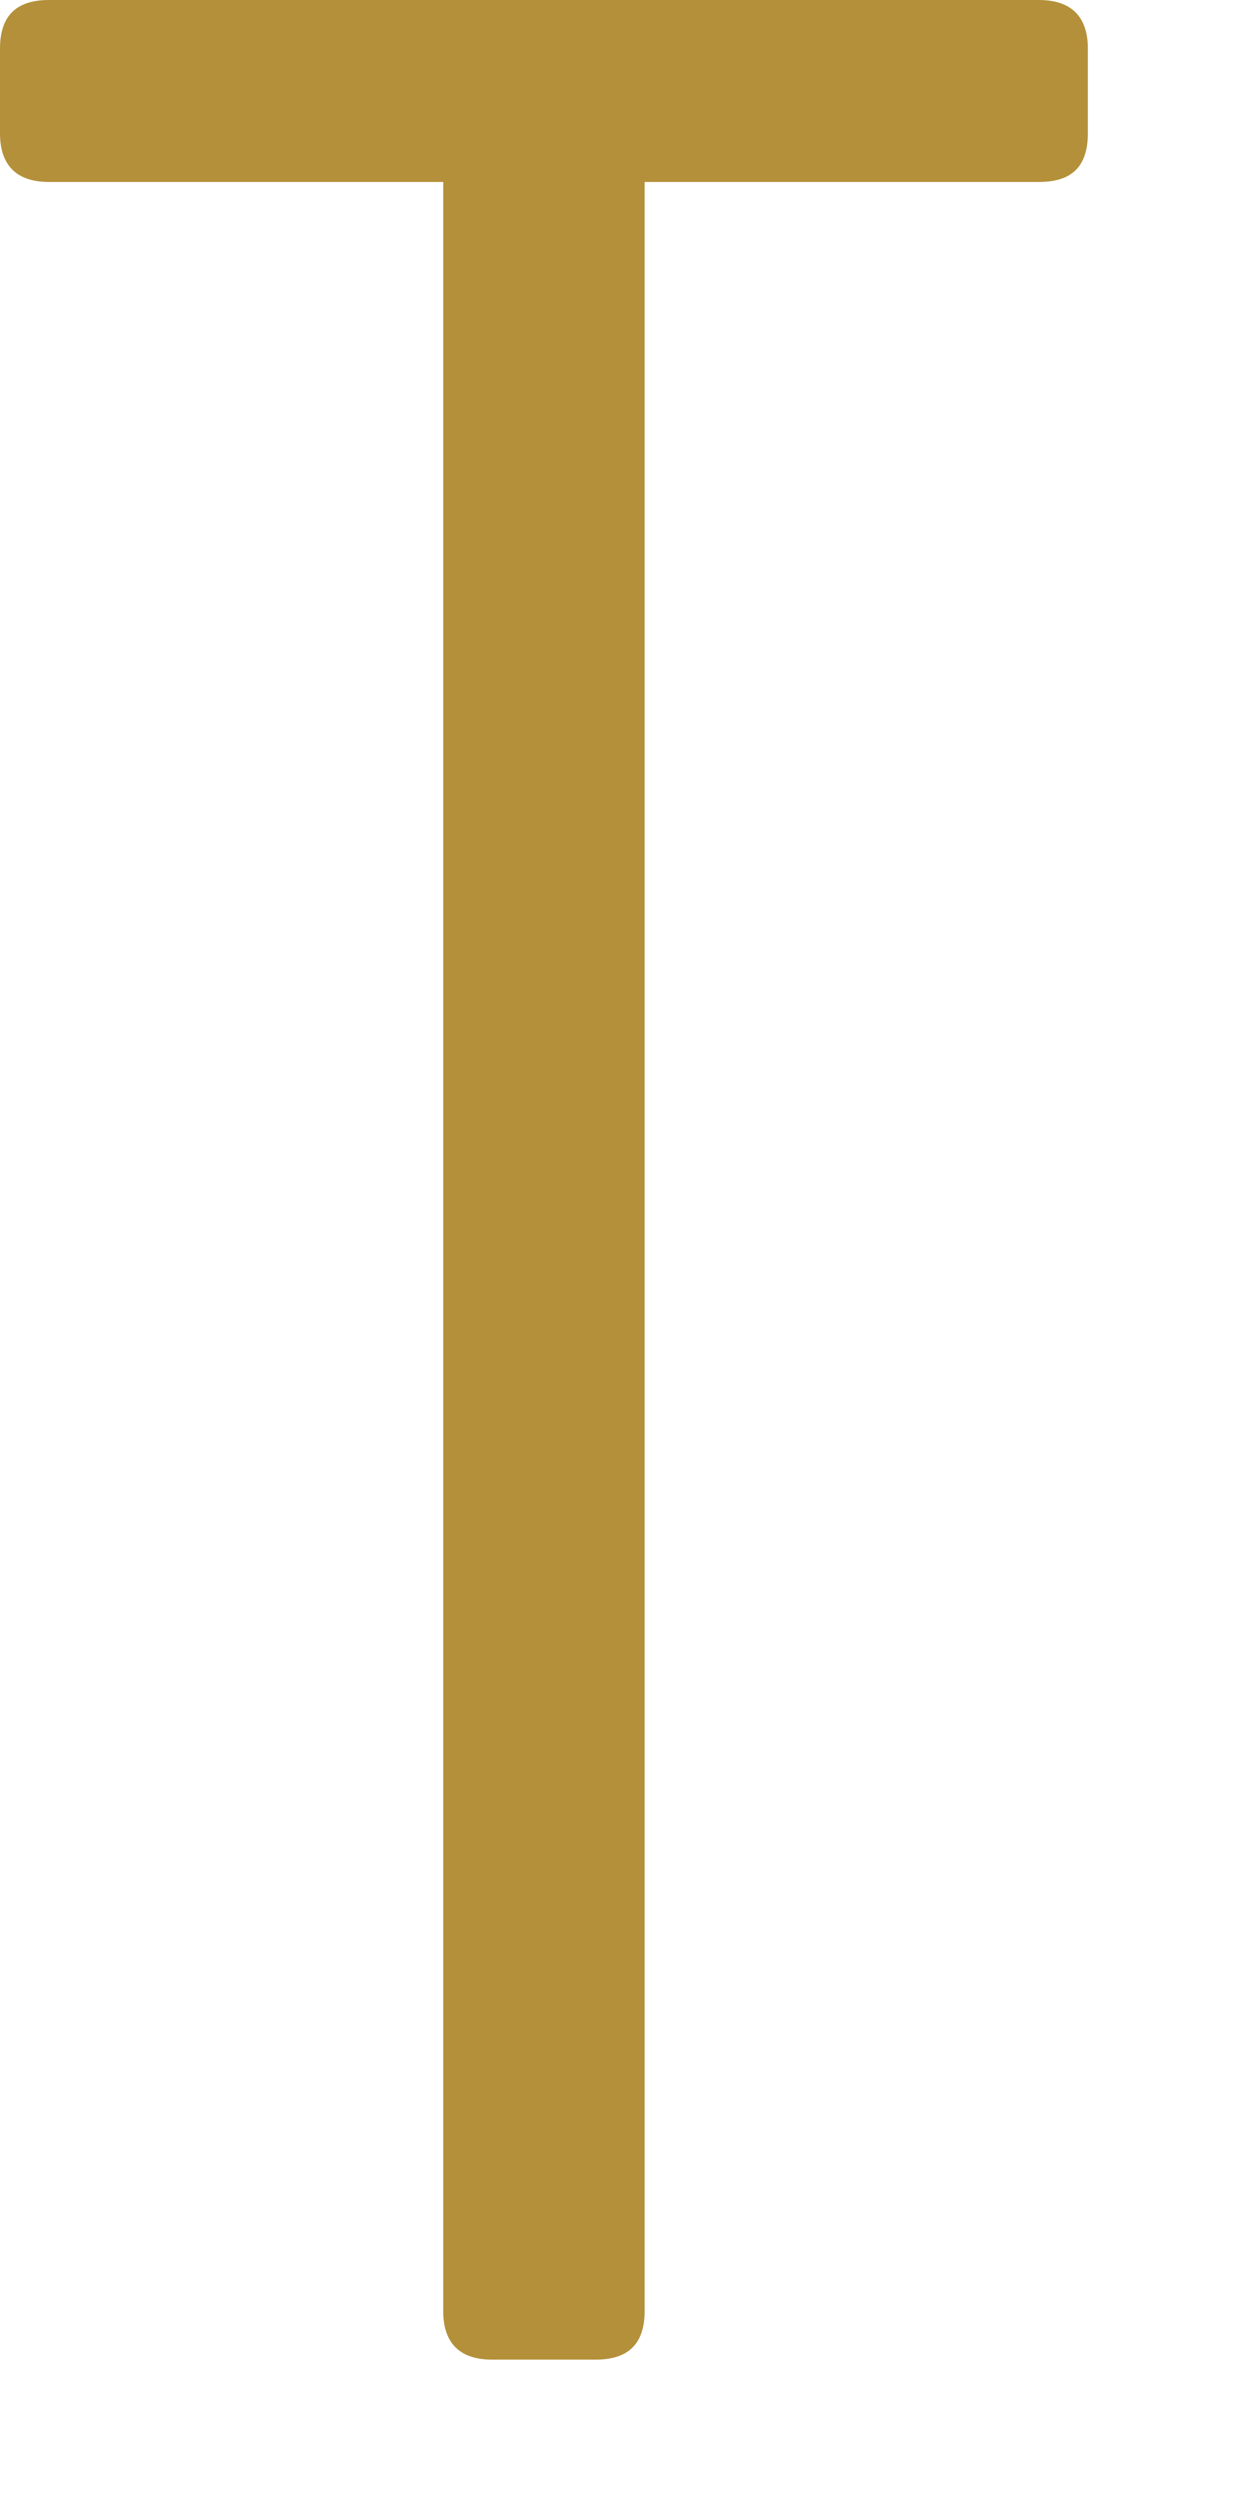 <?xml version="1.0" encoding="utf-8"?>
<svg xmlns="http://www.w3.org/2000/svg" fill="none" height="100%" overflow="visible" preserveAspectRatio="none" style="display: block;" viewBox="0 0 7 14" width="100%">
<path d="M3.61 1.019V12.942C3.61 13.127 3.517 13.214 3.336 13.214H2.756C2.575 13.214 2.482 13.122 2.482 12.942V1.019H0.274C0.093 1.019 0 0.926 0 0.746V0.272C0 0.087 0.093 0 0.274 0H5.818C5.999 0 6.092 0.093 6.092 0.272V0.746C6.092 0.931 6.004 1.019 5.818 1.019H3.61Z" fill="#B4903A" id="Vector"/>
</svg>